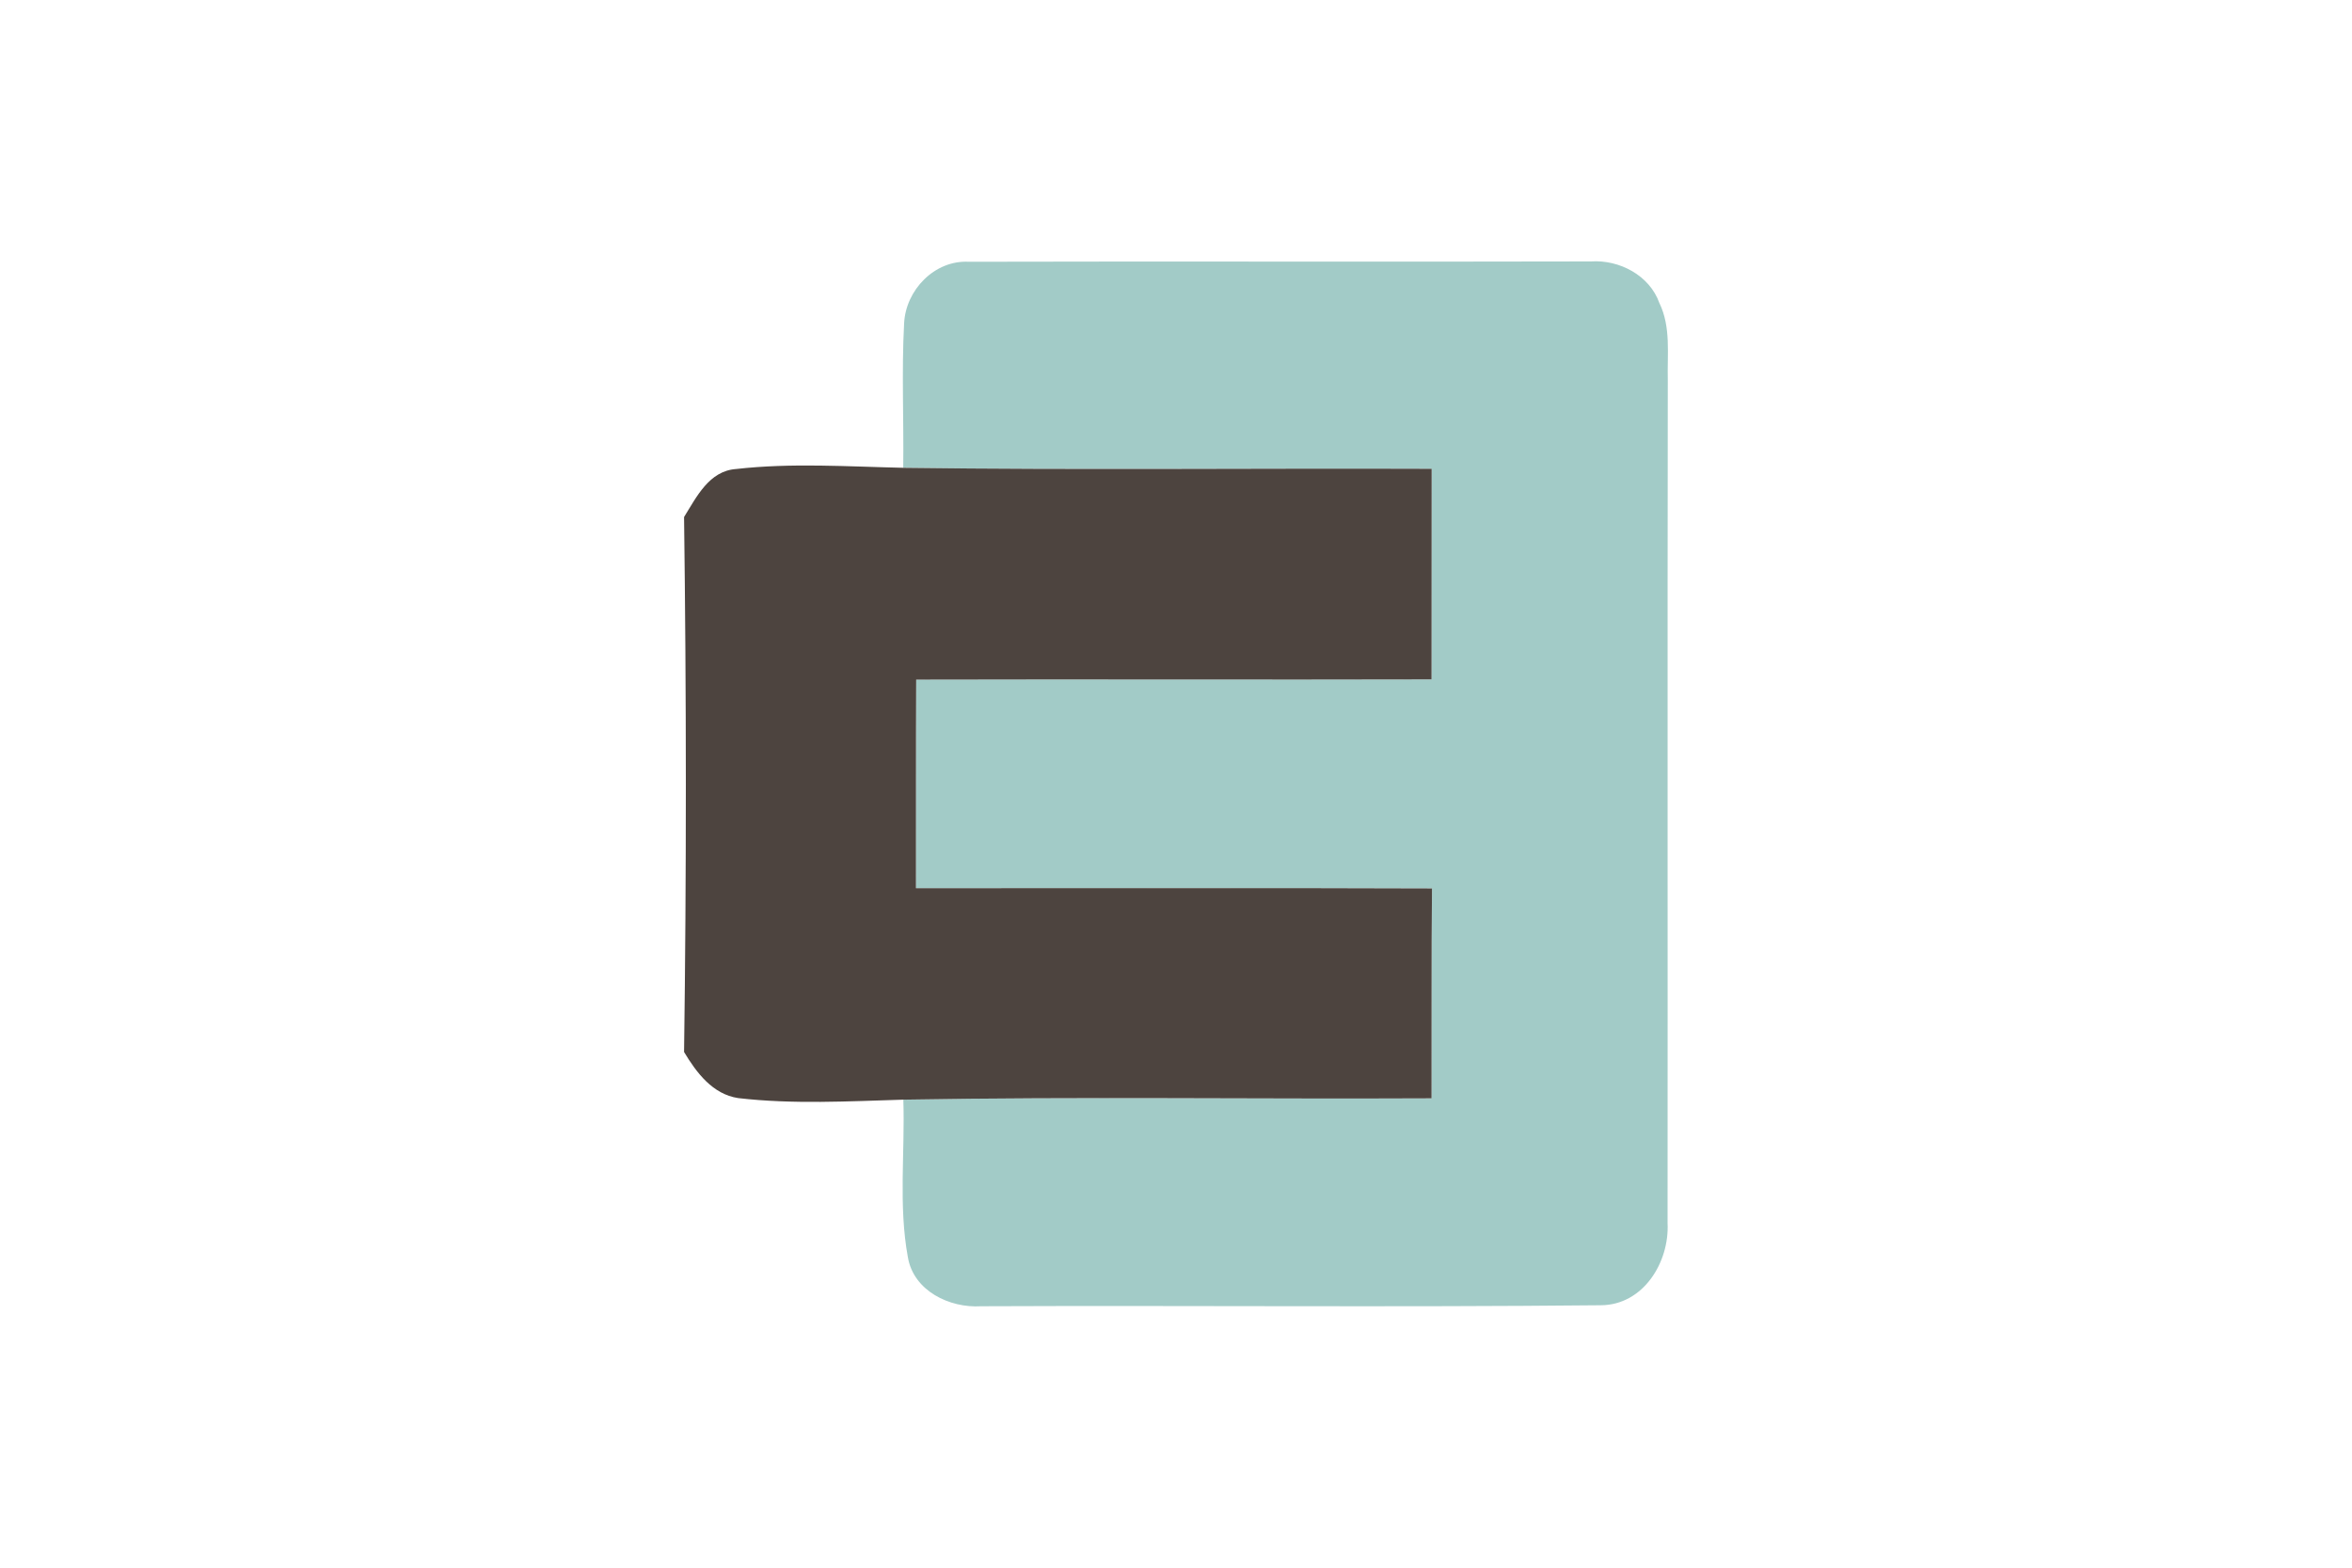 <?xml version="1.0" encoding="UTF-8"?>
<svg xmlns="http://www.w3.org/2000/svg" width="1200" height="800" viewBox="0 0 1200 800" fill="none">
  <path d="M461.276 165.082C462.074 148.002 476.83 132.618 494.363 133.579C600.127 133.296 705.892 133.692 811.656 133.41C826.191 132.448 841.581 140.479 846.615 154.619C852.61 166.892 850.574 180.862 850.919 193.978C850.687 337.359 850.919 480.735 850.8 624.111C851.818 644.07 838.465 665.964 816.746 666.077C711.372 667.146 605.947 666.134 500.584 666.586C484.522 667.604 466.084 658.781 463.199 641.531C458.335 615.061 461.785 587.913 460.88 561.156C550.695 559.578 640.572 560.935 730.381 560.483C730.5 524.783 730.263 489.044 730.608 453.361C642.829 453.021 555.107 453.304 467.322 453.242C467.385 417.774 467.266 382.323 467.441 346.805C555.107 346.578 642.716 346.923 730.381 346.686C730.438 310.884 730.381 275.026 730.438 239.225C640.567 238.885 550.706 239.909 460.829 238.716C461.163 214.175 459.97 189.629 461.276 165.082Z" fill="#A2CBC7"></path>
  <path d="M375.533 239.343C403.813 236.125 432.437 238.099 460.824 238.721C550.701 239.914 640.561 238.89 730.438 239.23C730.381 275.031 730.438 310.889 730.381 346.691C642.716 346.923 555.107 346.578 467.441 346.81C467.277 382.328 467.384 417.791 467.328 453.247C555.107 453.309 642.823 453.026 730.608 453.366C730.268 489.054 730.489 524.799 730.381 560.488C640.561 560.94 550.695 559.583 460.88 561.161C432.827 562.003 404.548 563.598 376.608 560.363C363.543 558.384 355.348 547.355 349.013 536.846C350.257 445.9 350.201 354.784 349.013 263.833C355.393 253.596 361.79 240.304 375.533 239.343Z" fill="#4D443F"></path>
</svg>
